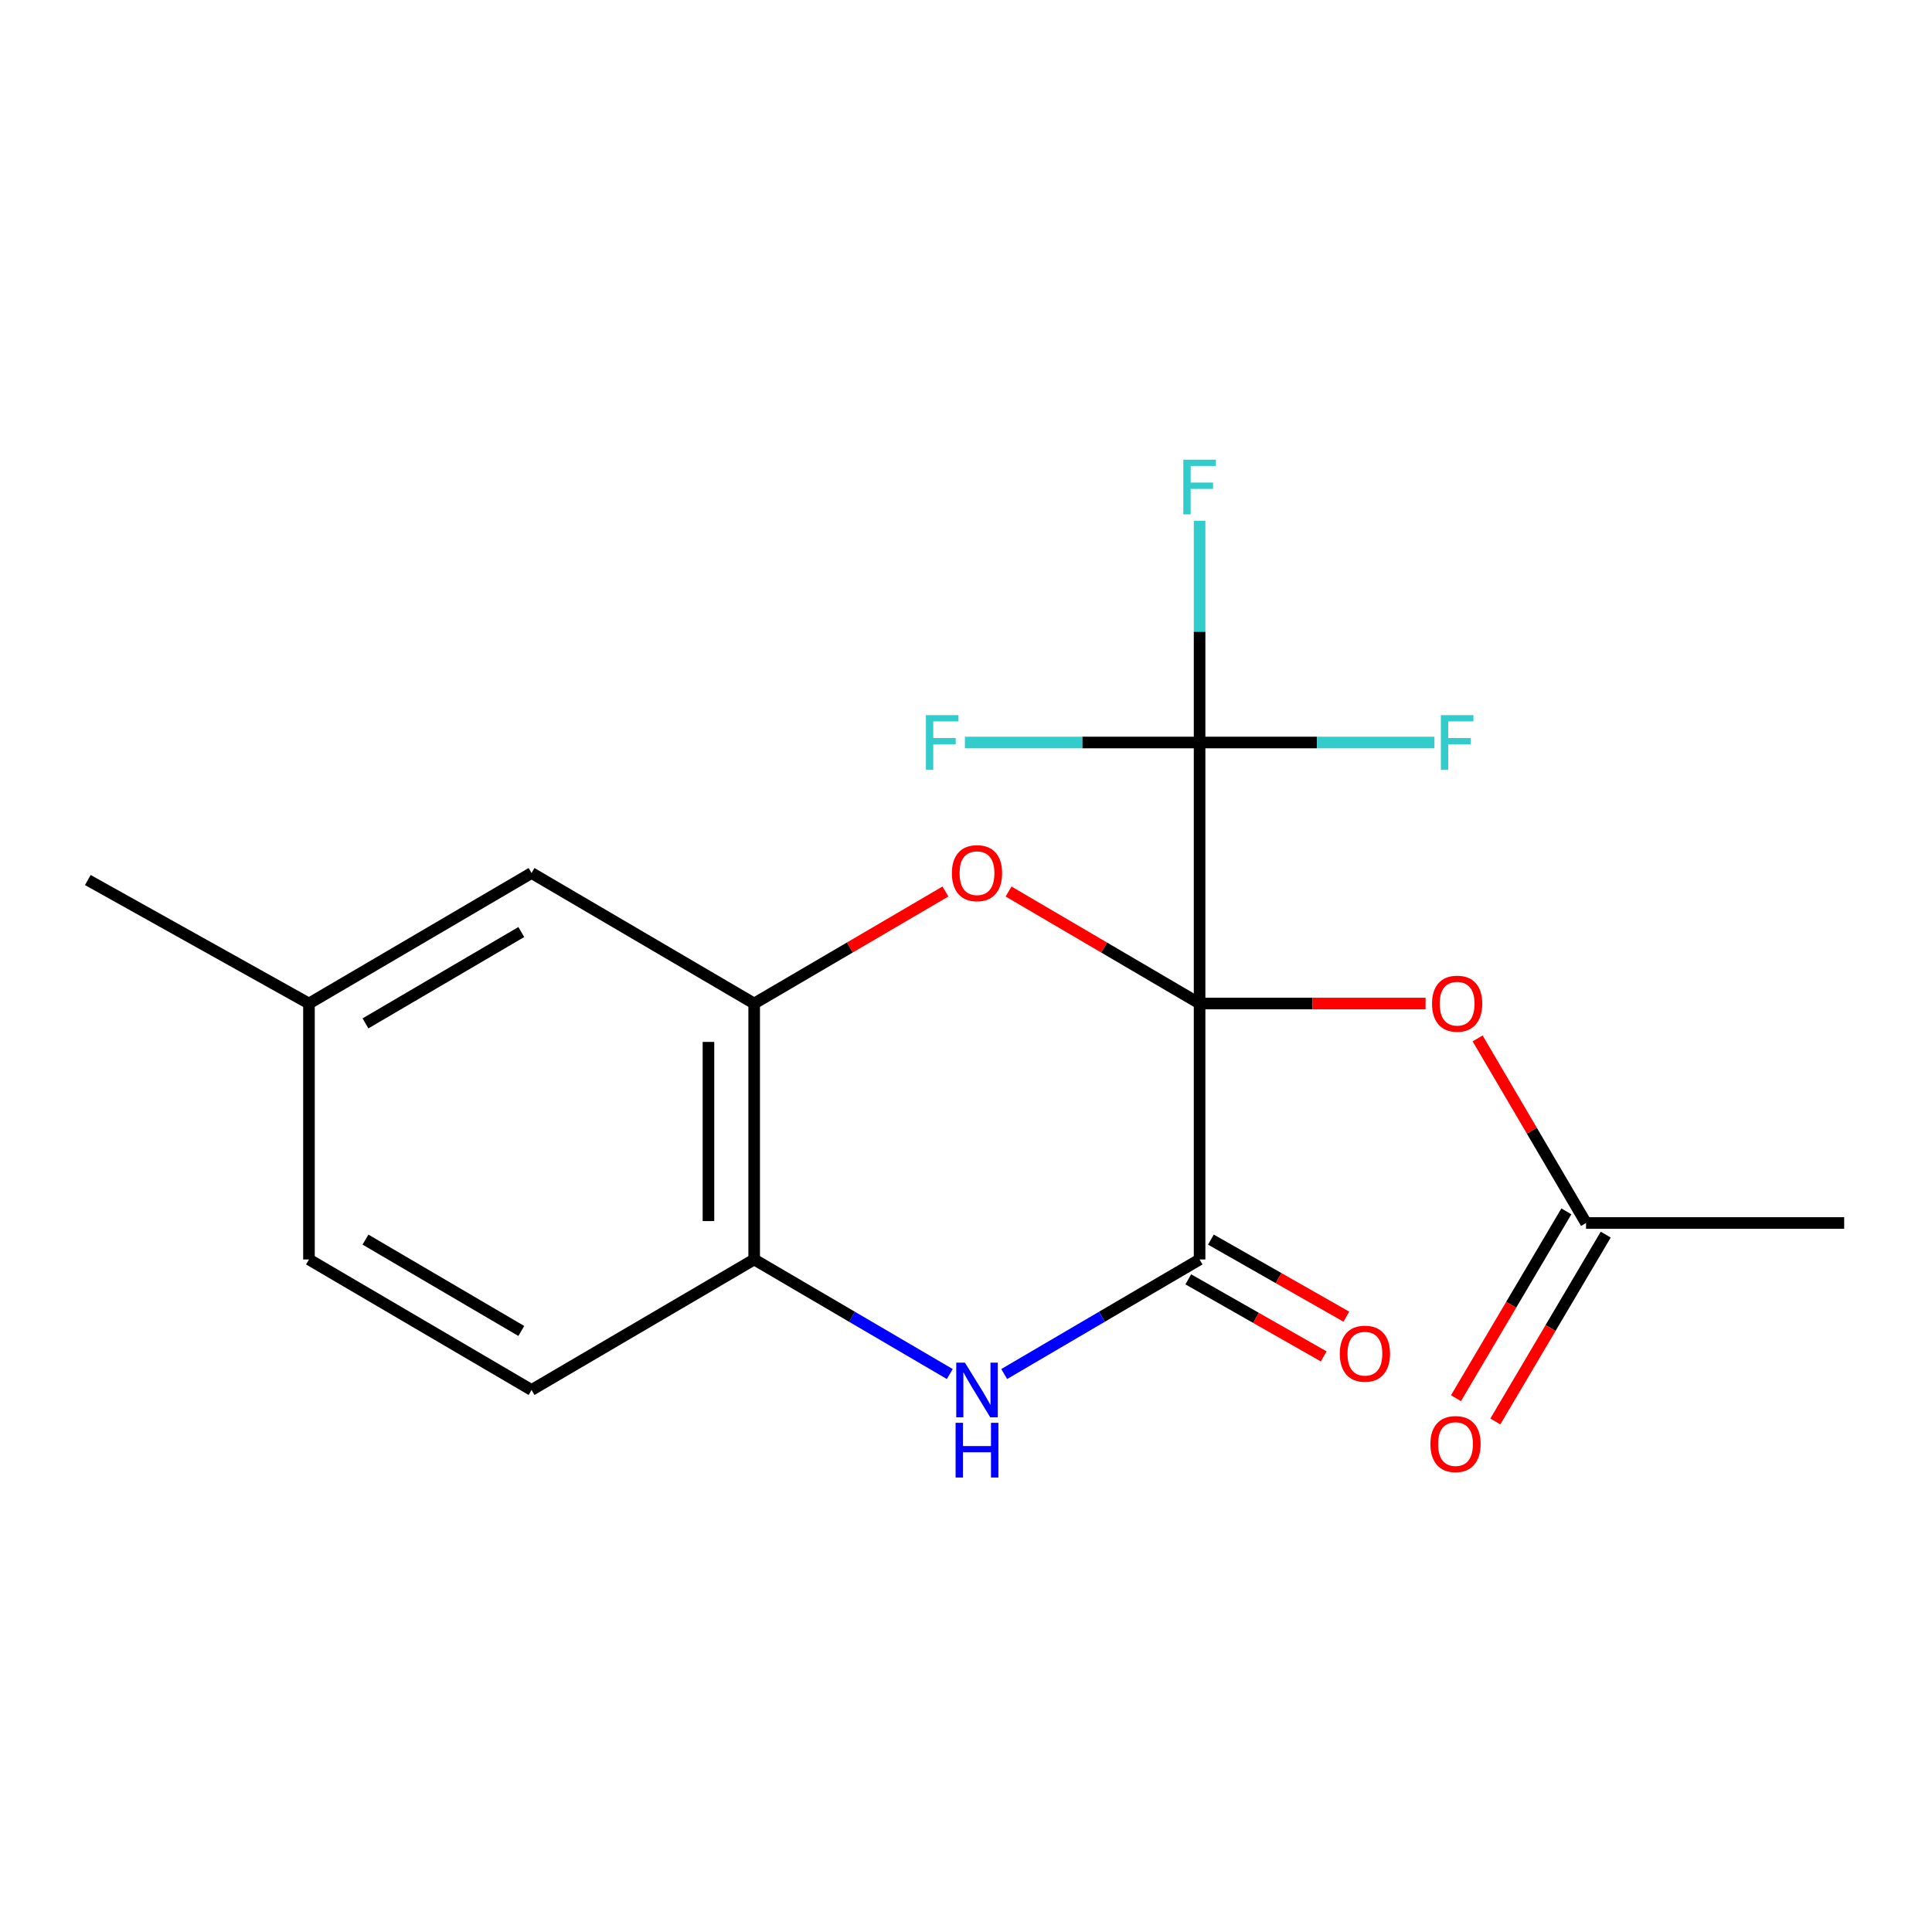<?xml version='1.0' encoding='iso-8859-1'?>
<svg version='1.1' baseProfile='full'
              xmlns='http://www.w3.org/2000/svg'
                      xmlns:rdkit='http://www.rdkit.org/xml'
                      xmlns:xlink='http://www.w3.org/1999/xlink'
                  xml:space='preserve'
width='1000px' height='1000px' viewBox='0 0 1000 1000'>
<!-- END OF HEADER -->
<rect style='opacity:1.0;fill:#FFFFFF;stroke:none' width='1000' height='1000' x='0' y='0'> </rect>
<path class='bond-0' d='M 620.907,519.423 L 620.907,651.9' style='fill:none;fill-rule:evenodd;stroke:#000000;stroke-width:6px;stroke-linecap:butt;stroke-linejoin:miter;stroke-opacity:1' />
<path class='bond-1' d='M 620.907,519.423 L 571.47,490.436' style='fill:none;fill-rule:evenodd;stroke:#000000;stroke-width:6px;stroke-linecap:butt;stroke-linejoin:miter;stroke-opacity:1' />
<path class='bond-1' d='M 571.47,490.436 L 522.032,461.449' style='fill:none;fill-rule:evenodd;stroke:#FF0000;stroke-width:6px;stroke-linecap:butt;stroke-linejoin:miter;stroke-opacity:1' />
<path class='bond-2' d='M 620.907,519.423 L 620.907,384.316' style='fill:none;fill-rule:evenodd;stroke:#000000;stroke-width:6px;stroke-linecap:butt;stroke-linejoin:miter;stroke-opacity:1' />
<path class='bond-4' d='M 620.907,519.423 L 679.394,519.423' style='fill:none;fill-rule:evenodd;stroke:#000000;stroke-width:6px;stroke-linecap:butt;stroke-linejoin:miter;stroke-opacity:1' />
<path class='bond-4' d='M 679.394,519.423 L 737.88,519.423' style='fill:none;fill-rule:evenodd;stroke:#FF0000;stroke-width:6px;stroke-linecap:butt;stroke-linejoin:miter;stroke-opacity:1' />
<path class='bond-3' d='M 620.907,651.9 L 570.34,681.549' style='fill:none;fill-rule:evenodd;stroke:#000000;stroke-width:6px;stroke-linecap:butt;stroke-linejoin:miter;stroke-opacity:1' />
<path class='bond-3' d='M 570.34,681.549 L 519.772,711.198' style='fill:none;fill-rule:evenodd;stroke:#0000FF;stroke-width:6px;stroke-linecap:butt;stroke-linejoin:miter;stroke-opacity:1' />
<path class='bond-8' d='M 615.055,662.185 L 650.107,682.129' style='fill:none;fill-rule:evenodd;stroke:#000000;stroke-width:6px;stroke-linecap:butt;stroke-linejoin:miter;stroke-opacity:1' />
<path class='bond-8' d='M 650.107,682.129 L 685.16,702.074' style='fill:none;fill-rule:evenodd;stroke:#FF0000;stroke-width:6px;stroke-linecap:butt;stroke-linejoin:miter;stroke-opacity:1' />
<path class='bond-8' d='M 626.759,641.615 L 661.811,661.56' style='fill:none;fill-rule:evenodd;stroke:#000000;stroke-width:6px;stroke-linecap:butt;stroke-linejoin:miter;stroke-opacity:1' />
<path class='bond-8' d='M 661.811,661.56 L 696.864,681.504' style='fill:none;fill-rule:evenodd;stroke:#FF0000;stroke-width:6px;stroke-linecap:butt;stroke-linejoin:miter;stroke-opacity:1' />
<path class='bond-5' d='M 489.351,461.441 L 439.856,490.432' style='fill:none;fill-rule:evenodd;stroke:#FF0000;stroke-width:6px;stroke-linecap:butt;stroke-linejoin:miter;stroke-opacity:1' />
<path class='bond-5' d='M 439.856,490.432 L 390.361,519.423' style='fill:none;fill-rule:evenodd;stroke:#000000;stroke-width:6px;stroke-linecap:butt;stroke-linejoin:miter;stroke-opacity:1' />
<path class='bond-11' d='M 620.907,384.316 L 681.684,384.316' style='fill:none;fill-rule:evenodd;stroke:#000000;stroke-width:6px;stroke-linecap:butt;stroke-linejoin:miter;stroke-opacity:1' />
<path class='bond-11' d='M 681.684,384.316 L 742.46,384.316' style='fill:none;fill-rule:evenodd;stroke:#33CCCC;stroke-width:6px;stroke-linecap:butt;stroke-linejoin:miter;stroke-opacity:1' />
<path class='bond-12' d='M 620.907,384.316 L 620.907,326.935' style='fill:none;fill-rule:evenodd;stroke:#000000;stroke-width:6px;stroke-linecap:butt;stroke-linejoin:miter;stroke-opacity:1' />
<path class='bond-12' d='M 620.907,326.935 L 620.907,269.554' style='fill:none;fill-rule:evenodd;stroke:#33CCCC;stroke-width:6px;stroke-linecap:butt;stroke-linejoin:miter;stroke-opacity:1' />
<path class='bond-13' d='M 620.907,384.316 L 560.169,384.316' style='fill:none;fill-rule:evenodd;stroke:#000000;stroke-width:6px;stroke-linecap:butt;stroke-linejoin:miter;stroke-opacity:1' />
<path class='bond-13' d='M 560.169,384.316 L 499.431,384.316' style='fill:none;fill-rule:evenodd;stroke:#33CCCC;stroke-width:6px;stroke-linecap:butt;stroke-linejoin:miter;stroke-opacity:1' />
<path class='bond-19' d='M 491.611,711.205 L 440.986,681.553' style='fill:none;fill-rule:evenodd;stroke:#0000FF;stroke-width:6px;stroke-linecap:butt;stroke-linejoin:miter;stroke-opacity:1' />
<path class='bond-19' d='M 440.986,681.553 L 390.361,651.9' style='fill:none;fill-rule:evenodd;stroke:#000000;stroke-width:6px;stroke-linecap:butt;stroke-linejoin:miter;stroke-opacity:1' />
<path class='bond-7' d='M 764.817,537.476 L 792.877,585.248' style='fill:none;fill-rule:evenodd;stroke:#FF0000;stroke-width:6px;stroke-linecap:butt;stroke-linejoin:miter;stroke-opacity:1' />
<path class='bond-7' d='M 792.877,585.248 L 820.938,633.02' style='fill:none;fill-rule:evenodd;stroke:#000000;stroke-width:6px;stroke-linecap:butt;stroke-linejoin:miter;stroke-opacity:1' />
<path class='bond-6' d='M 390.361,519.423 L 390.361,651.9' style='fill:none;fill-rule:evenodd;stroke:#000000;stroke-width:6px;stroke-linecap:butt;stroke-linejoin:miter;stroke-opacity:1' />
<path class='bond-6' d='M 366.695,539.294 L 366.695,632.028' style='fill:none;fill-rule:evenodd;stroke:#000000;stroke-width:6px;stroke-linecap:butt;stroke-linejoin:miter;stroke-opacity:1' />
<path class='bond-9' d='M 390.361,519.423 L 275.133,451.869' style='fill:none;fill-rule:evenodd;stroke:#000000;stroke-width:6px;stroke-linecap:butt;stroke-linejoin:miter;stroke-opacity:1' />
<path class='bond-14' d='M 390.361,651.9 L 275.133,719.453' style='fill:none;fill-rule:evenodd;stroke:#000000;stroke-width:6px;stroke-linecap:butt;stroke-linejoin:miter;stroke-opacity:1' />
<path class='bond-10' d='M 810.75,627 L 782.179,675.353' style='fill:none;fill-rule:evenodd;stroke:#000000;stroke-width:6px;stroke-linecap:butt;stroke-linejoin:miter;stroke-opacity:1' />
<path class='bond-10' d='M 782.179,675.353 L 753.607,723.706' style='fill:none;fill-rule:evenodd;stroke:#FF0000;stroke-width:6px;stroke-linecap:butt;stroke-linejoin:miter;stroke-opacity:1' />
<path class='bond-10' d='M 831.125,639.039 L 802.554,687.392' style='fill:none;fill-rule:evenodd;stroke:#000000;stroke-width:6px;stroke-linecap:butt;stroke-linejoin:miter;stroke-opacity:1' />
<path class='bond-10' d='M 802.554,687.392 L 773.982,735.745' style='fill:none;fill-rule:evenodd;stroke:#FF0000;stroke-width:6px;stroke-linecap:butt;stroke-linejoin:miter;stroke-opacity:1' />
<path class='bond-17' d='M 820.938,633.02 L 954.545,633.02' style='fill:none;fill-rule:evenodd;stroke:#000000;stroke-width:6px;stroke-linecap:butt;stroke-linejoin:miter;stroke-opacity:1' />
<path class='bond-15' d='M 275.133,451.869 L 159.919,519.423' style='fill:none;fill-rule:evenodd;stroke:#000000;stroke-width:6px;stroke-linecap:butt;stroke-linejoin:miter;stroke-opacity:1' />
<path class='bond-15' d='M 269.821,482.418 L 189.172,529.705' style='fill:none;fill-rule:evenodd;stroke:#000000;stroke-width:6px;stroke-linecap:butt;stroke-linejoin:miter;stroke-opacity:1' />
<path class='bond-20' d='M 275.133,719.453 L 159.919,651.9' style='fill:none;fill-rule:evenodd;stroke:#000000;stroke-width:6px;stroke-linecap:butt;stroke-linejoin:miter;stroke-opacity:1' />
<path class='bond-20' d='M 269.821,688.905 L 189.172,641.617' style='fill:none;fill-rule:evenodd;stroke:#000000;stroke-width:6px;stroke-linecap:butt;stroke-linejoin:miter;stroke-opacity:1' />
<path class='bond-16' d='M 159.919,519.423 L 159.919,651.9' style='fill:none;fill-rule:evenodd;stroke:#000000;stroke-width:6px;stroke-linecap:butt;stroke-linejoin:miter;stroke-opacity:1' />
<path class='bond-18' d='M 159.919,519.423 L 45.455,455.498' style='fill:none;fill-rule:evenodd;stroke:#000000;stroke-width:6px;stroke-linecap:butt;stroke-linejoin:miter;stroke-opacity:1' />
<path  class='atom-2' d='M 492.693 451.949
Q 492.693 445.149, 496.053 441.349
Q 499.413 437.549, 505.693 437.549
Q 511.973 437.549, 515.333 441.349
Q 518.693 445.149, 518.693 451.949
Q 518.693 458.829, 515.293 462.749
Q 511.893 466.629, 505.693 466.629
Q 499.453 466.629, 496.053 462.749
Q 492.693 458.869, 492.693 451.949
M 505.693 463.429
Q 510.013 463.429, 512.333 460.549
Q 514.693 457.629, 514.693 451.949
Q 514.693 446.389, 512.333 443.589
Q 510.013 440.749, 505.693 440.749
Q 501.373 440.749, 499.013 443.549
Q 496.693 446.349, 496.693 451.949
Q 496.693 457.669, 499.013 460.549
Q 501.373 463.429, 505.693 463.429
' fill='#FF0000'/>
<path  class='atom-4' d='M 499.433 705.293
L 508.713 720.293
Q 509.633 721.773, 511.113 724.453
Q 512.593 727.133, 512.673 727.293
L 512.673 705.293
L 516.433 705.293
L 516.433 733.613
L 512.553 733.613
L 502.593 717.213
Q 501.433 715.293, 500.193 713.093
Q 498.993 710.893, 498.633 710.213
L 498.633 733.613
L 494.953 733.613
L 494.953 705.293
L 499.433 705.293
' fill='#0000FF'/>
<path  class='atom-4' d='M 494.613 736.445
L 498.453 736.445
L 498.453 748.485
L 512.933 748.485
L 512.933 736.445
L 516.773 736.445
L 516.773 764.765
L 512.933 764.765
L 512.933 751.685
L 498.453 751.685
L 498.453 764.765
L 494.613 764.765
L 494.613 736.445
' fill='#0000FF'/>
<path  class='atom-5' d='M 741.213 519.503
Q 741.213 512.703, 744.573 508.903
Q 747.933 505.103, 754.213 505.103
Q 760.493 505.103, 763.853 508.903
Q 767.213 512.703, 767.213 519.503
Q 767.213 526.383, 763.813 530.303
Q 760.413 534.183, 754.213 534.183
Q 747.973 534.183, 744.573 530.303
Q 741.213 526.423, 741.213 519.503
M 754.213 530.983
Q 758.533 530.983, 760.853 528.103
Q 763.213 525.183, 763.213 519.503
Q 763.213 513.943, 760.853 511.143
Q 758.533 508.303, 754.213 508.303
Q 749.893 508.303, 747.533 511.103
Q 745.213 513.903, 745.213 519.503
Q 745.213 525.223, 747.533 528.103
Q 749.893 530.983, 754.213 530.983
' fill='#FF0000'/>
<path  class='atom-9' d='M 693.473 700.666
Q 693.473 693.866, 696.833 690.066
Q 700.193 686.266, 706.473 686.266
Q 712.753 686.266, 716.113 690.066
Q 719.473 693.866, 719.473 700.666
Q 719.473 707.546, 716.073 711.466
Q 712.673 715.346, 706.473 715.346
Q 700.233 715.346, 696.833 711.466
Q 693.473 707.586, 693.473 700.666
M 706.473 712.146
Q 710.793 712.146, 713.113 709.266
Q 715.473 706.346, 715.473 700.666
Q 715.473 695.106, 713.113 692.306
Q 710.793 689.466, 706.473 689.466
Q 702.153 689.466, 699.793 692.266
Q 697.473 695.066, 697.473 700.666
Q 697.473 706.386, 699.793 709.266
Q 702.153 712.146, 706.473 712.146
' fill='#FF0000'/>
<path  class='atom-11' d='M 740.371 747.446
Q 740.371 740.646, 743.731 736.846
Q 747.091 733.046, 753.371 733.046
Q 759.651 733.046, 763.011 736.846
Q 766.371 740.646, 766.371 747.446
Q 766.371 754.326, 762.971 758.246
Q 759.571 762.126, 753.371 762.126
Q 747.131 762.126, 743.731 758.246
Q 740.371 754.366, 740.371 747.446
M 753.371 758.926
Q 757.691 758.926, 760.011 756.046
Q 762.371 753.126, 762.371 747.446
Q 762.371 741.886, 760.011 739.086
Q 757.691 736.246, 753.371 736.246
Q 749.051 736.246, 746.691 739.046
Q 744.371 741.846, 744.371 747.446
Q 744.371 753.166, 746.691 756.046
Q 749.051 758.926, 753.371 758.926
' fill='#FF0000'/>
<path  class='atom-12' d='M 745.793 370.156
L 762.633 370.156
L 762.633 373.396
L 749.593 373.396
L 749.593 381.996
L 761.193 381.996
L 761.193 385.276
L 749.593 385.276
L 749.593 398.476
L 745.793 398.476
L 745.793 370.156
' fill='#33CCCC'/>
<path  class='atom-13' d='M 612.487 237.929
L 629.327 237.929
L 629.327 241.169
L 616.287 241.169
L 616.287 249.769
L 627.887 249.769
L 627.887 253.049
L 616.287 253.049
L 616.287 266.249
L 612.487 266.249
L 612.487 237.929
' fill='#33CCCC'/>
<path  class='atom-14' d='M 479.261 370.156
L 496.101 370.156
L 496.101 373.396
L 483.061 373.396
L 483.061 381.996
L 494.661 381.996
L 494.661 385.276
L 483.061 385.276
L 483.061 398.476
L 479.261 398.476
L 479.261 370.156
' fill='#33CCCC'/>
</svg>
